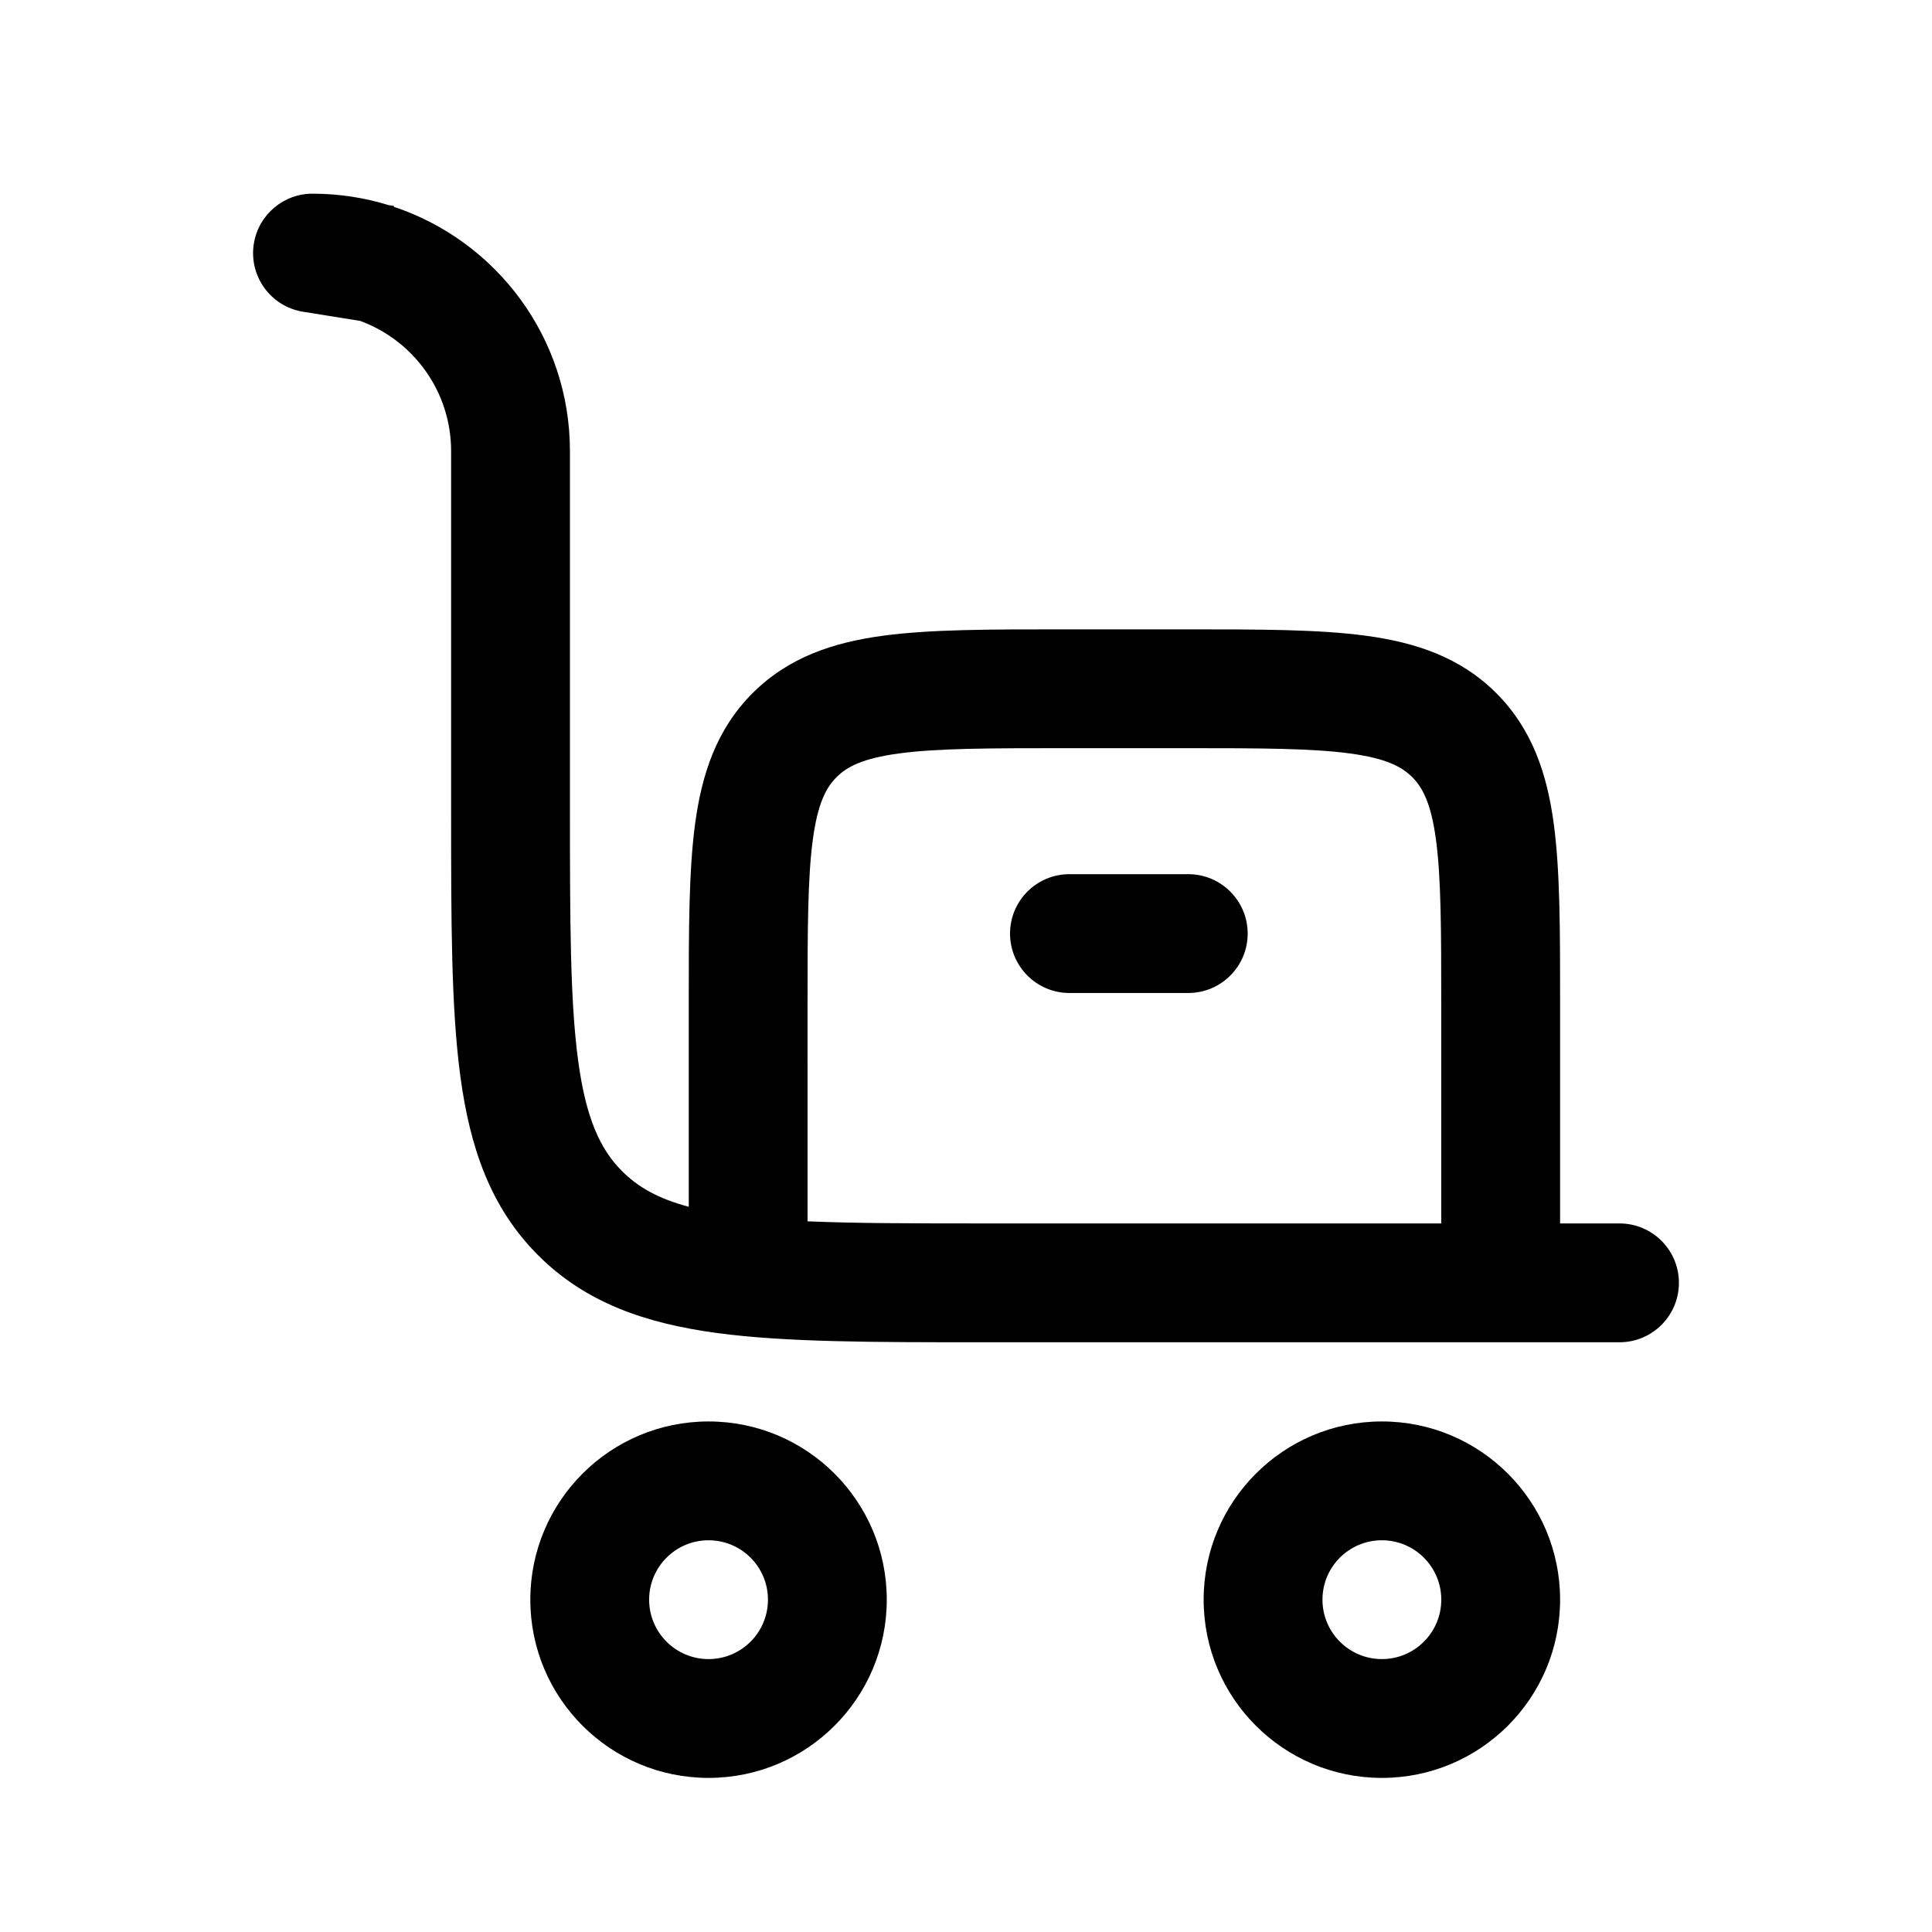 <?xml version="1.0" encoding="UTF-8"?>
<!-- Uploaded to: SVG Repo, www.svgrepo.com, Generator: SVG Repo Mixer Tools -->
<svg fill="#000000" width="800px" height="800px" version="1.1" viewBox="144 144 512 512" xmlns="http://www.w3.org/2000/svg">
 <g>
  <path d="m411.67 391.41c0-8.695 7.051-15.746 15.746-15.746h31.488c8.691 0 15.742 7.051 15.742 15.746 0 8.691-7.051 15.742-15.742 15.742h-31.488c-8.695 0-15.746-7.051-15.746-15.742z"/>
  <path d="m227.1 195.33c-7.723-0.152-14.574 5.406-15.832 13.25-1.375 8.586 4.473 16.66 13.055 18.039l15.098 2.418c14.082 5.144 24.129 18.656 24.129 34.516v95.617c0 28.707 0 51.848 2.449 70.047 2.539 18.895 7.973 34.805 20.609 47.438 12.637 12.637 28.543 18.074 47.441 20.613 18.199 2.445 41.336 2.445 70.047 2.445h169.09c8.695 0 15.746-7.051 15.746-15.746 0-8.691-7.051-15.742-15.746-15.742h-15.742v-58.82c0-18.859 0-34.59-1.676-47.074-1.773-13.18-5.672-25.078-15.23-34.637-9.562-9.562-21.461-13.461-34.641-15.23-12.484-1.68-28.211-1.68-47.074-1.68h-33.672c-18.859 0-34.59 0-47.074 1.68-13.18 1.77-25.074 5.668-34.637 15.23-9.562 9.559-13.461 21.457-15.23 34.637-1.68 12.484-1.68 28.215-1.68 47.074v54.406c-8.23-2.195-13.531-5.301-17.652-9.418-5.809-5.812-9.598-13.969-11.668-29.371-2.133-15.859-2.168-36.875-2.168-67.004v-94.465c0-30.145-19.547-55.723-46.66-64.746l0.035-0.219-1.43-0.23c-6.289-1.941-12.965-3-19.883-3.027zm130.91 272.33c12.766 0.551 28.176 0.562 47.234 0.562h120.7v-57.727c0-20.238-0.035-33.832-1.395-43.973-1.305-9.688-3.555-13.832-6.289-16.566-2.738-2.738-6.883-4.988-16.57-6.289-10.141-1.363-23.734-1.398-43.969-1.398h-31.488c-20.238 0-33.832 0.035-43.973 1.398-9.688 1.301-13.832 3.551-16.566 6.289-2.738 2.734-4.988 6.879-6.289 16.566-1.363 10.141-1.398 23.734-1.398 43.973z" fill-rule="evenodd"/>
  <path d="m510.21 520.7c-26.082 0-47.23 21.145-47.23 47.23 0 26.086 21.148 47.234 47.23 47.234 26.09 0 47.234-21.148 47.234-47.234 0-26.086-21.145-47.23-47.234-47.23zm-15.742 47.23c0-8.695 7.051-15.742 15.742-15.742 8.695 0 15.746 7.047 15.746 15.742 0 8.695-7.051 15.746-15.746 15.746-8.691 0-15.742-7.051-15.742-15.746z" fill-rule="evenodd"/>
  <path d="m284.54 567.93c0-26.086 21.148-47.23 47.234-47.23 26.086 0 47.23 21.145 47.23 47.23 0 26.086-21.145 47.234-47.23 47.234-26.086 0-47.234-21.148-47.234-47.234zm47.234-15.742c-8.695 0-15.746 7.047-15.746 15.742 0 8.695 7.051 15.746 15.746 15.746 8.695 0 15.742-7.051 15.742-15.746 0-8.695-7.047-15.742-15.742-15.742z" fill-rule="evenodd"/>
 </g>
</svg>